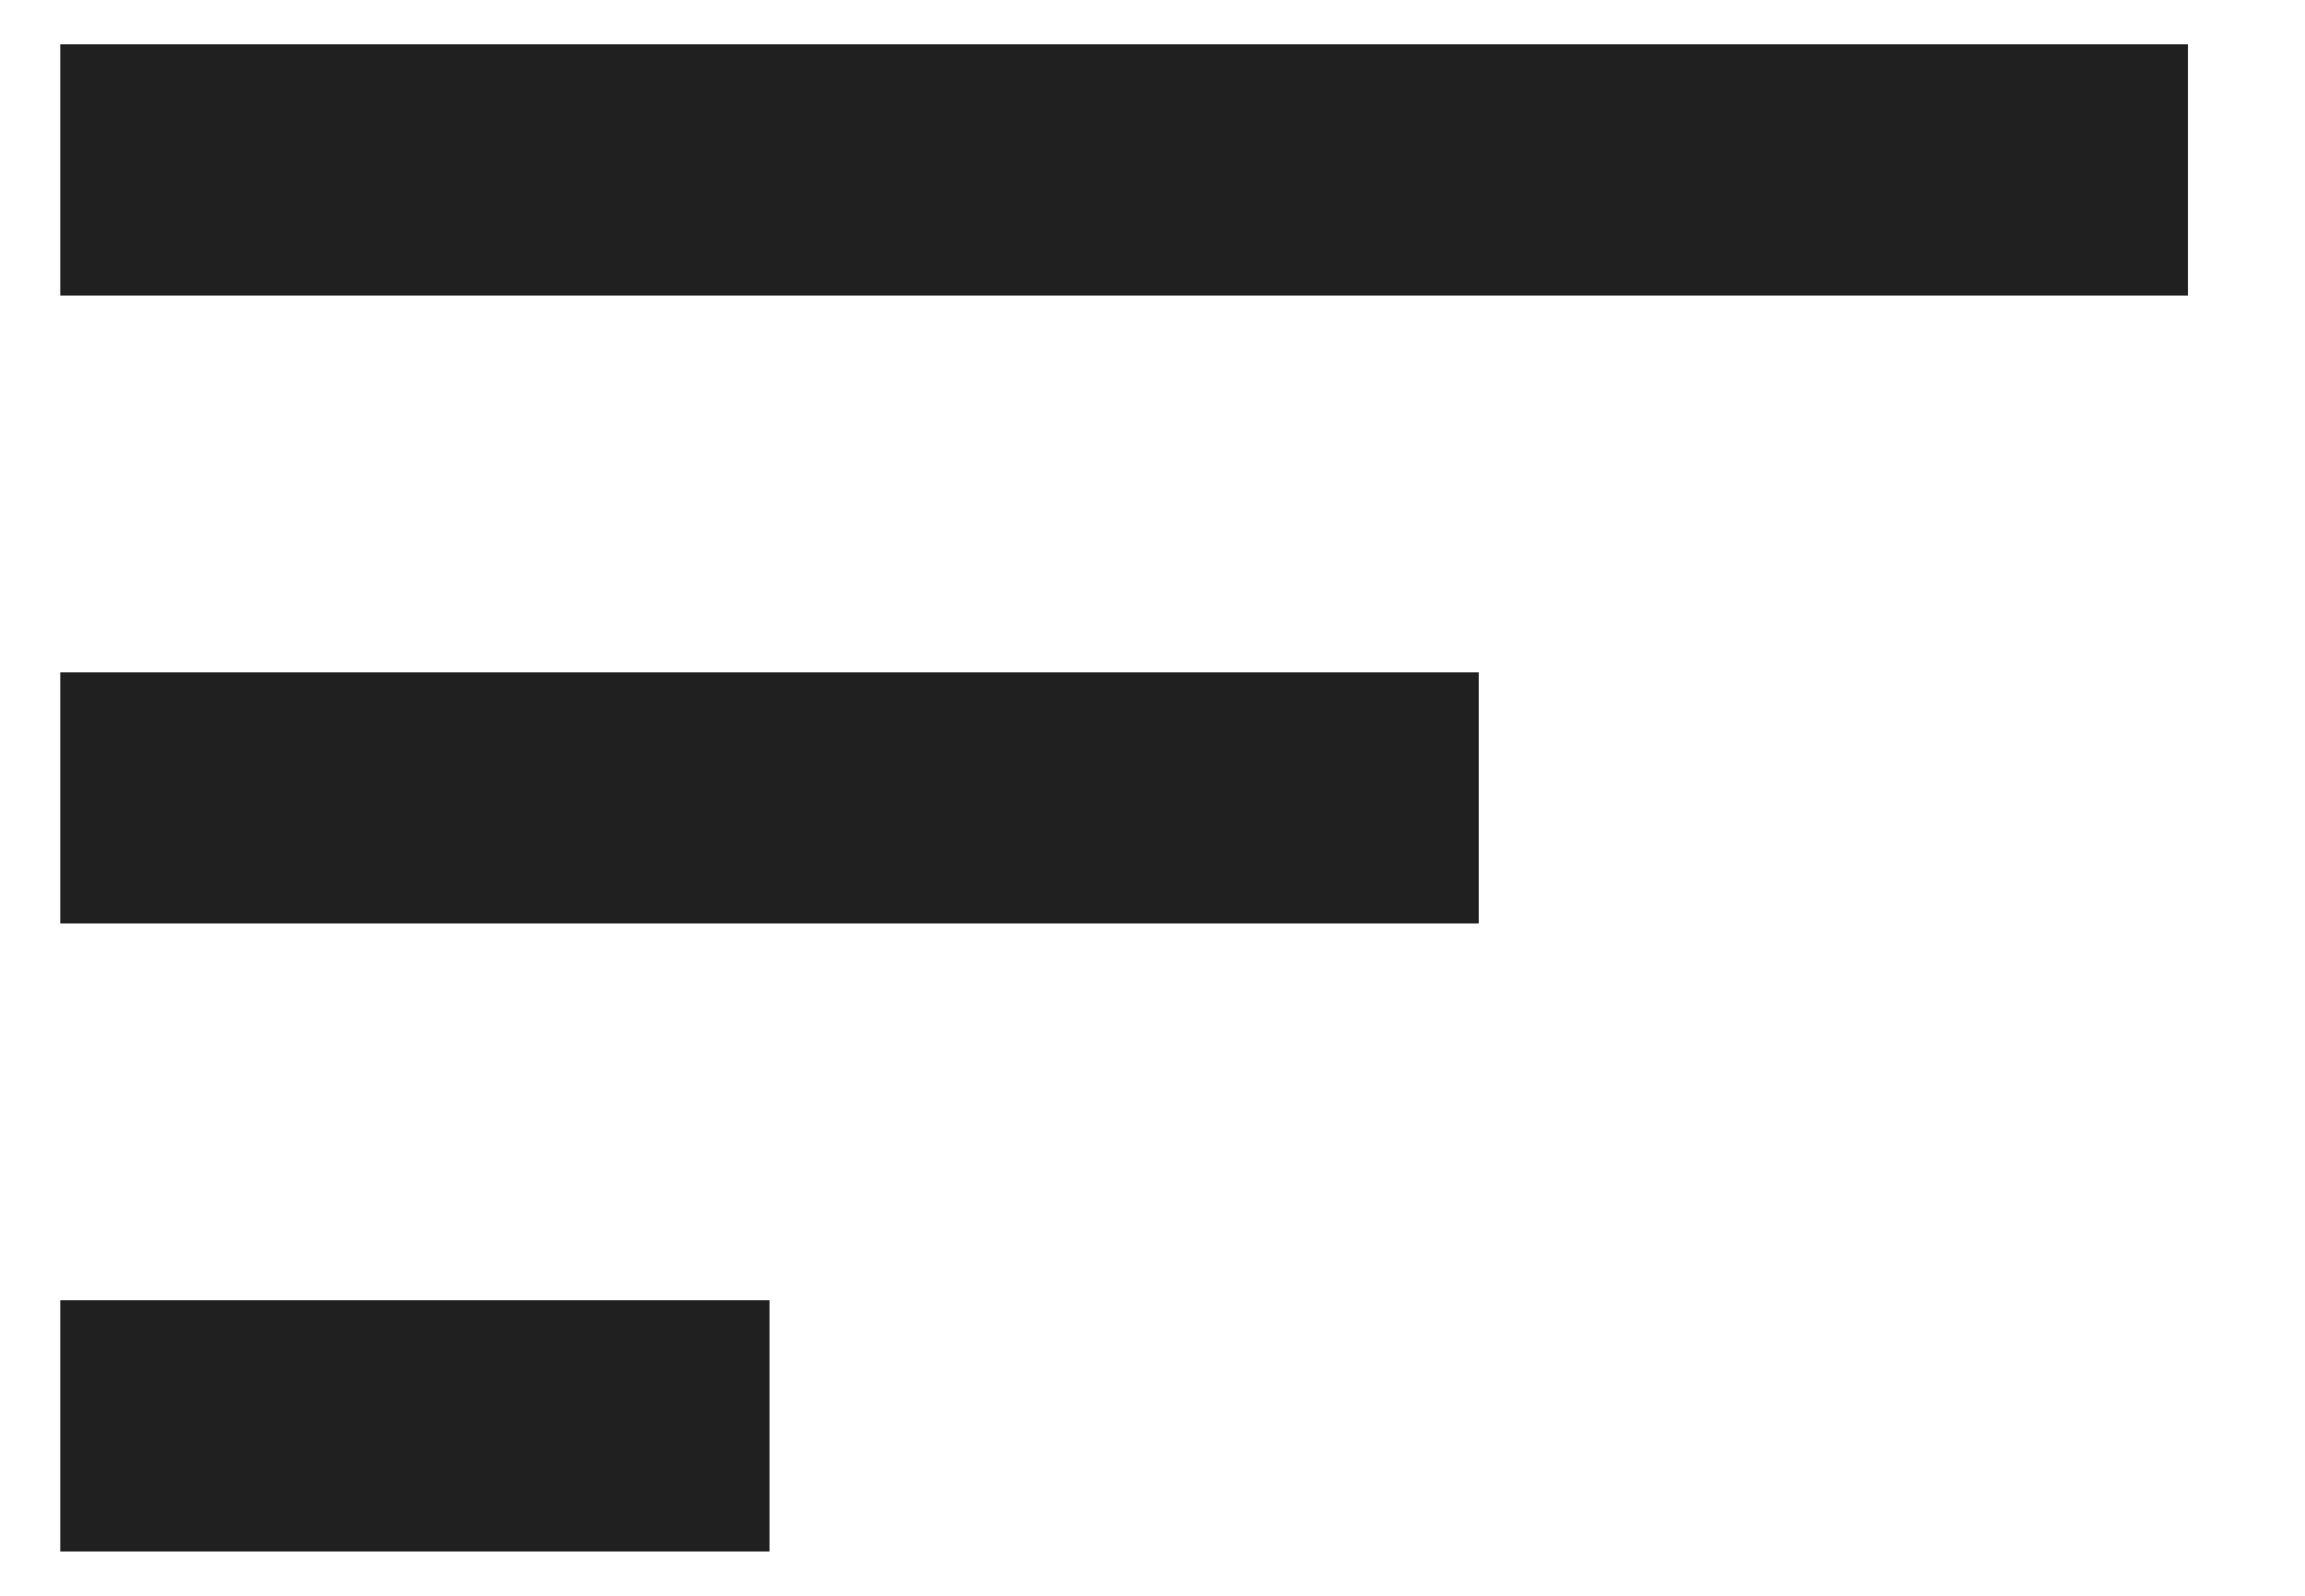 <svg width="13" height="9" viewBox="0 0 13 9" fill="none" xmlns="http://www.w3.org/2000/svg">
<path d="M0.34 8.75H4.34V7.333H0.34V8.75ZM0.34 0.25V1.667H12.34V0.25H0.34ZM0.34 5.208H8.34V3.792H0.34V5.208Z" fill="#202020"/>
</svg>
